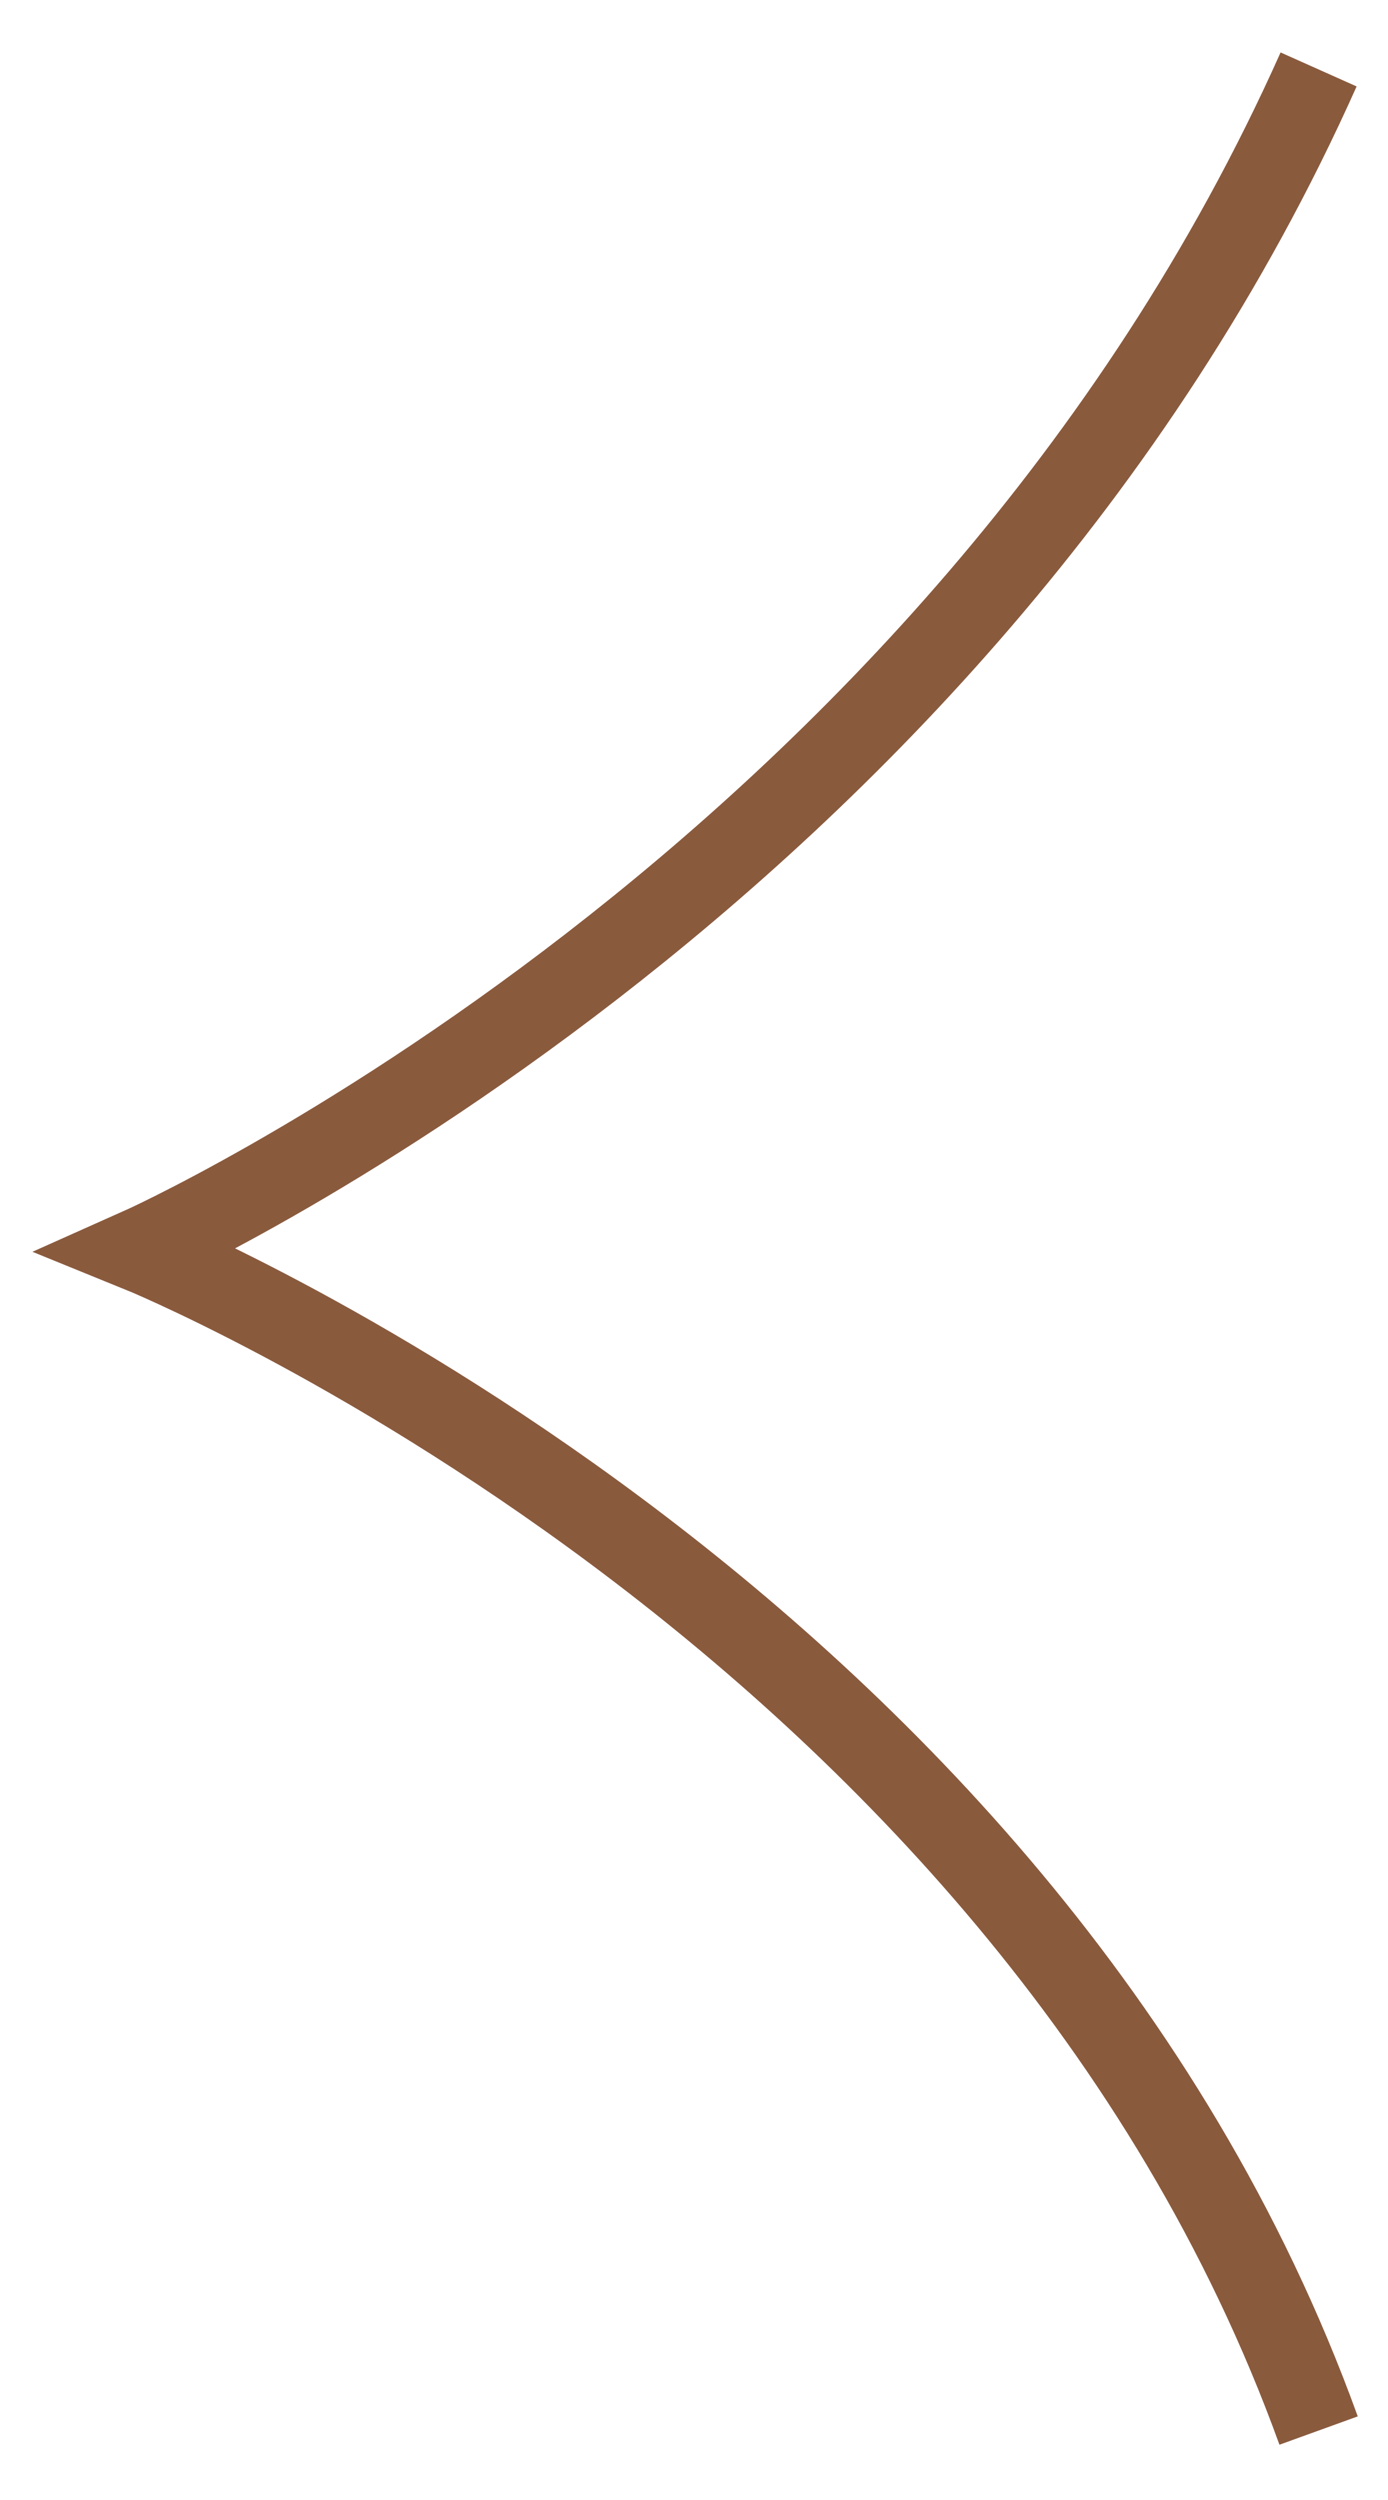 <svg width="20" height="36" viewBox="0 0 20 36" fill="none" xmlns="http://www.w3.org/2000/svg">
<path d="M19 35C14.715 23.157 2 18 2 18C2 18 13.741 12.771 19 1" stroke="#8A5A3D" stroke-width="1.2"/>
</svg>
